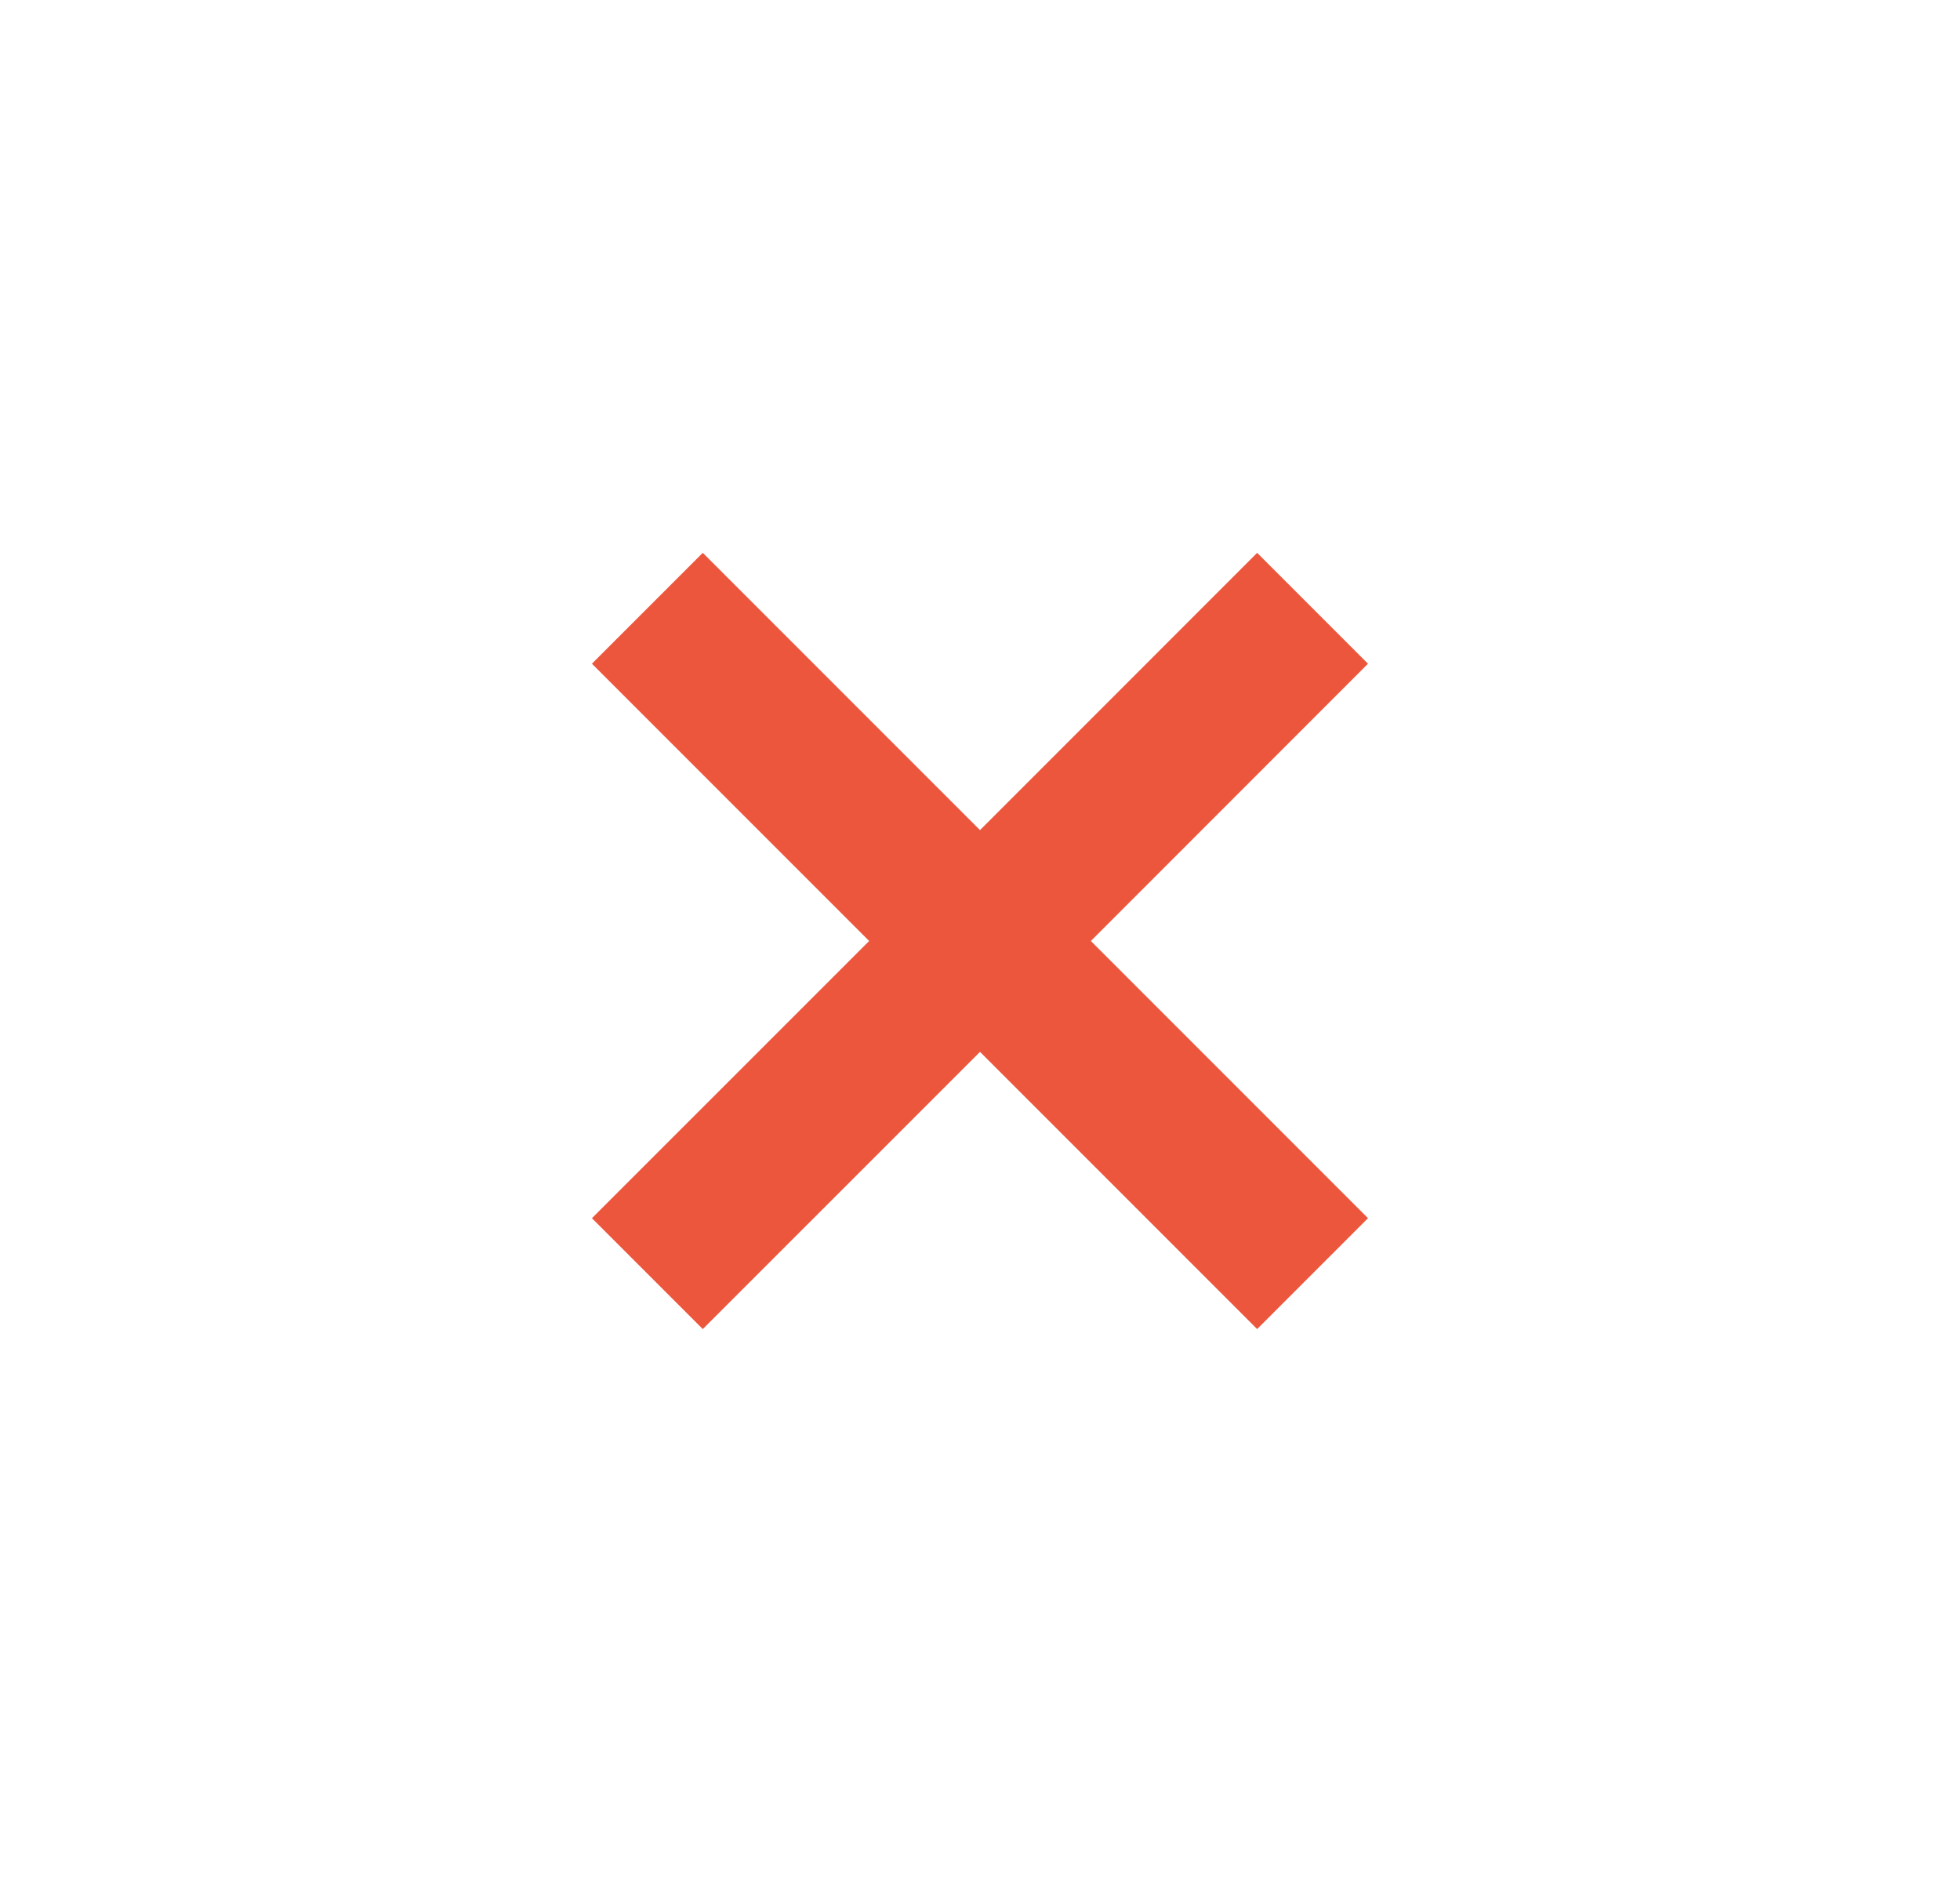 <svg width="25" height="24" viewBox="0 0 25 24" fill="none" xmlns="http://www.w3.org/2000/svg">
<g clip-path="url(#clip0_5399_8901)">
<path fill-rule="evenodd" clip-rule="evenodd" d="M16.035 7.05L17.449 8.464L13.914 12L17.449 15.535L16.035 16.949L12.5 13.414L8.964 16.949L7.55 15.535L11.086 12L7.55 8.464L8.964 7.05L12.5 10.586L16.035 7.05Z" fill="#EC563D"/>
</g>
<defs>
<clipPath id="clip0_5399_8901">
<rect width="24" height="24" fill="white" transform="translate(0.5)"/>
</clipPath>
</defs>
</svg>
